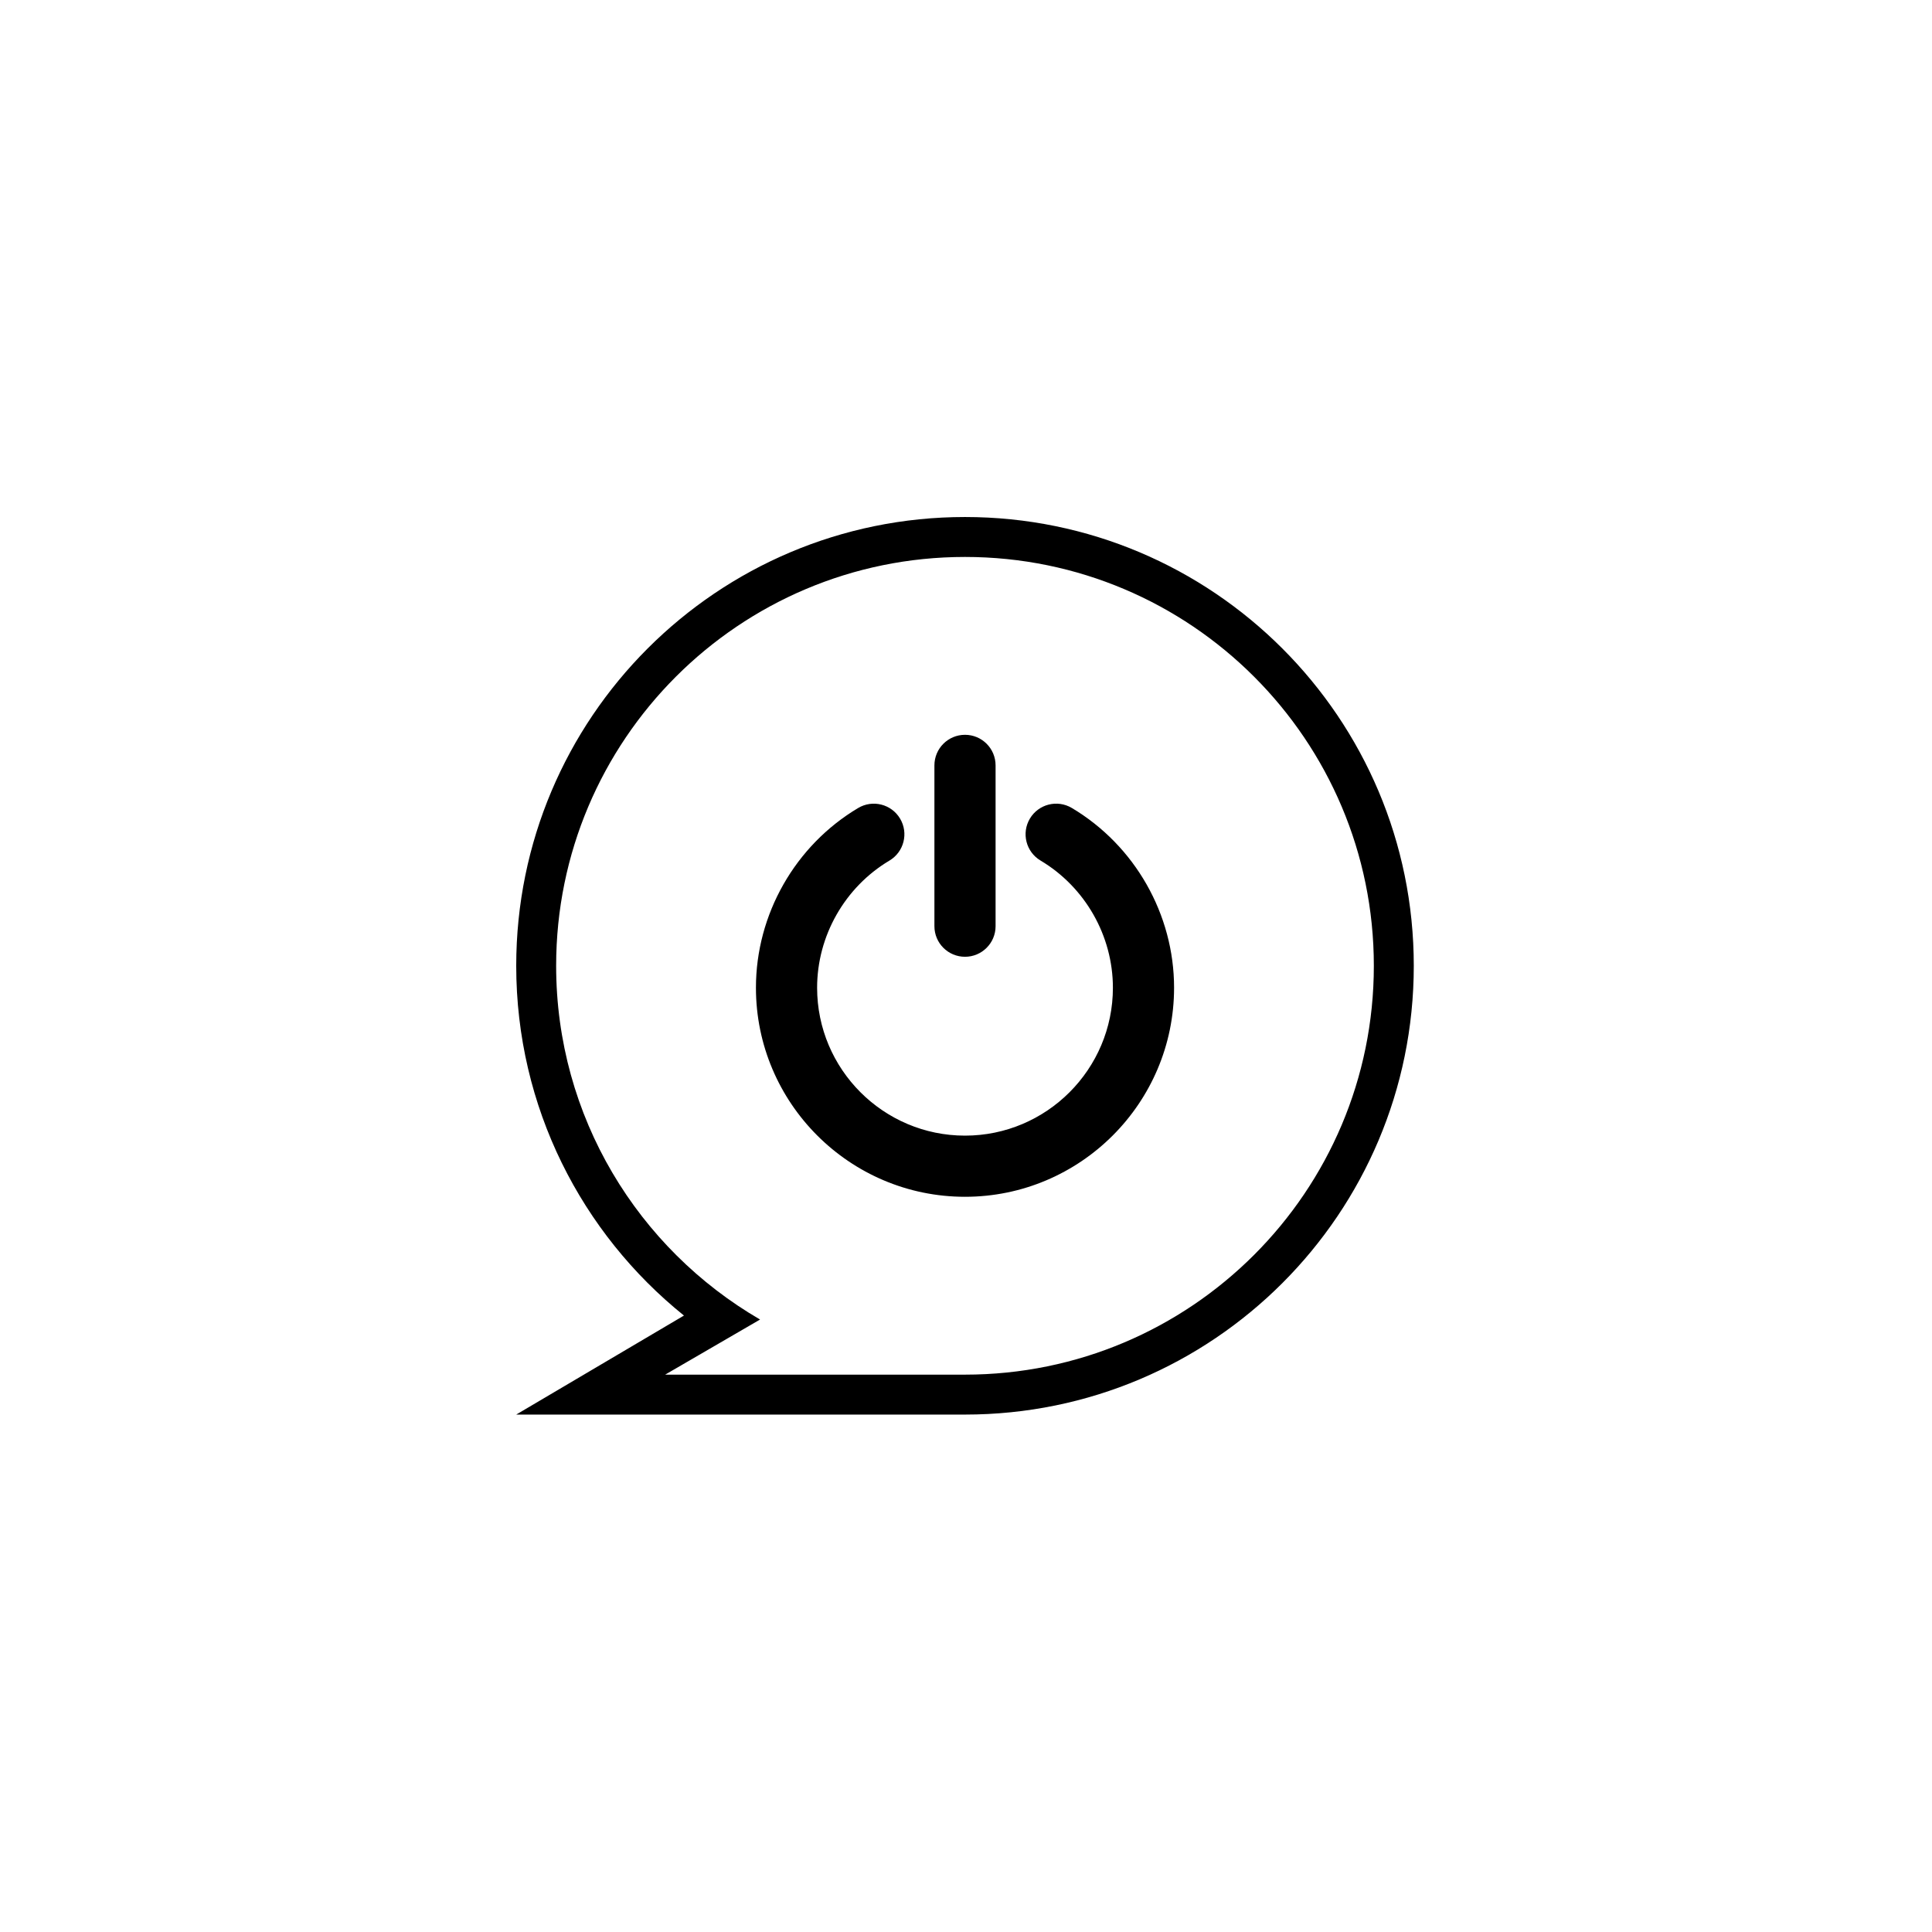 <svg xmlns="http://www.w3.org/2000/svg" width="500" height="500" viewBox="0 0 500 500"><g transform="translate(133.598,133.803)translate(116.151,116.151)rotate(0)translate(-116.151,-116.151) scale(2.98,2.98)" opacity="1"><defs class="defs"/><path transform="translate(-11.026,-11.026)" d="M50,11.026c-21.525,0 -38.974,17.449 -38.974,38.974c0,12.283 5.688,23.232 14.567,30.376l-14.567,8.599h38.974c21.525,0 38.975,-17.449 38.975,-38.975c0,-21.525 -17.452,-38.974 -38.975,-38.974zM49.999,85.507h-26.038l8.242,-4.786c-10.586,-6.147 -17.71,-17.598 -17.71,-30.721c0,-19.61 15.896,-35.506 35.506,-35.506c19.61,0 35.507,15.896 35.507,35.506c0,19.609 -15.897,35.507 -35.507,35.507zM50,32.596v13.965M50,49.217c-1.467,0 -2.656,-1.189 -2.656,-2.656v-13.965c0,-1.467 1.189,-2.656 2.656,-2.656c1.467,0 2.656,1.189 2.656,2.656v13.965c0,1.466 -1.189,2.656 -2.656,2.656zM50,70.061c-10.012,0 -18.156,-8.145 -18.156,-18.156c0,-6.367 3.401,-12.348 8.877,-15.608c1.261,-0.752 2.891,-0.339 3.642,0.923c0.751,1.261 0.337,2.891 -0.923,3.642c-3.875,2.308 -6.283,6.54 -6.283,11.044c0,7.082 5.762,12.844 12.844,12.844c7.082,0 12.844,-5.762 12.844,-12.844c0,-4.506 -2.408,-8.738 -6.285,-11.046c-1.261,-0.751 -1.675,-2.381 -0.924,-3.642c0.749,-1.26 2.38,-1.674 3.641,-0.924c5.479,3.261 8.881,9.242 8.881,15.611c-0.002,10.011 -8.146,18.156 -18.158,18.156z" fill="#000000" class="fill c1"/></g></svg>
